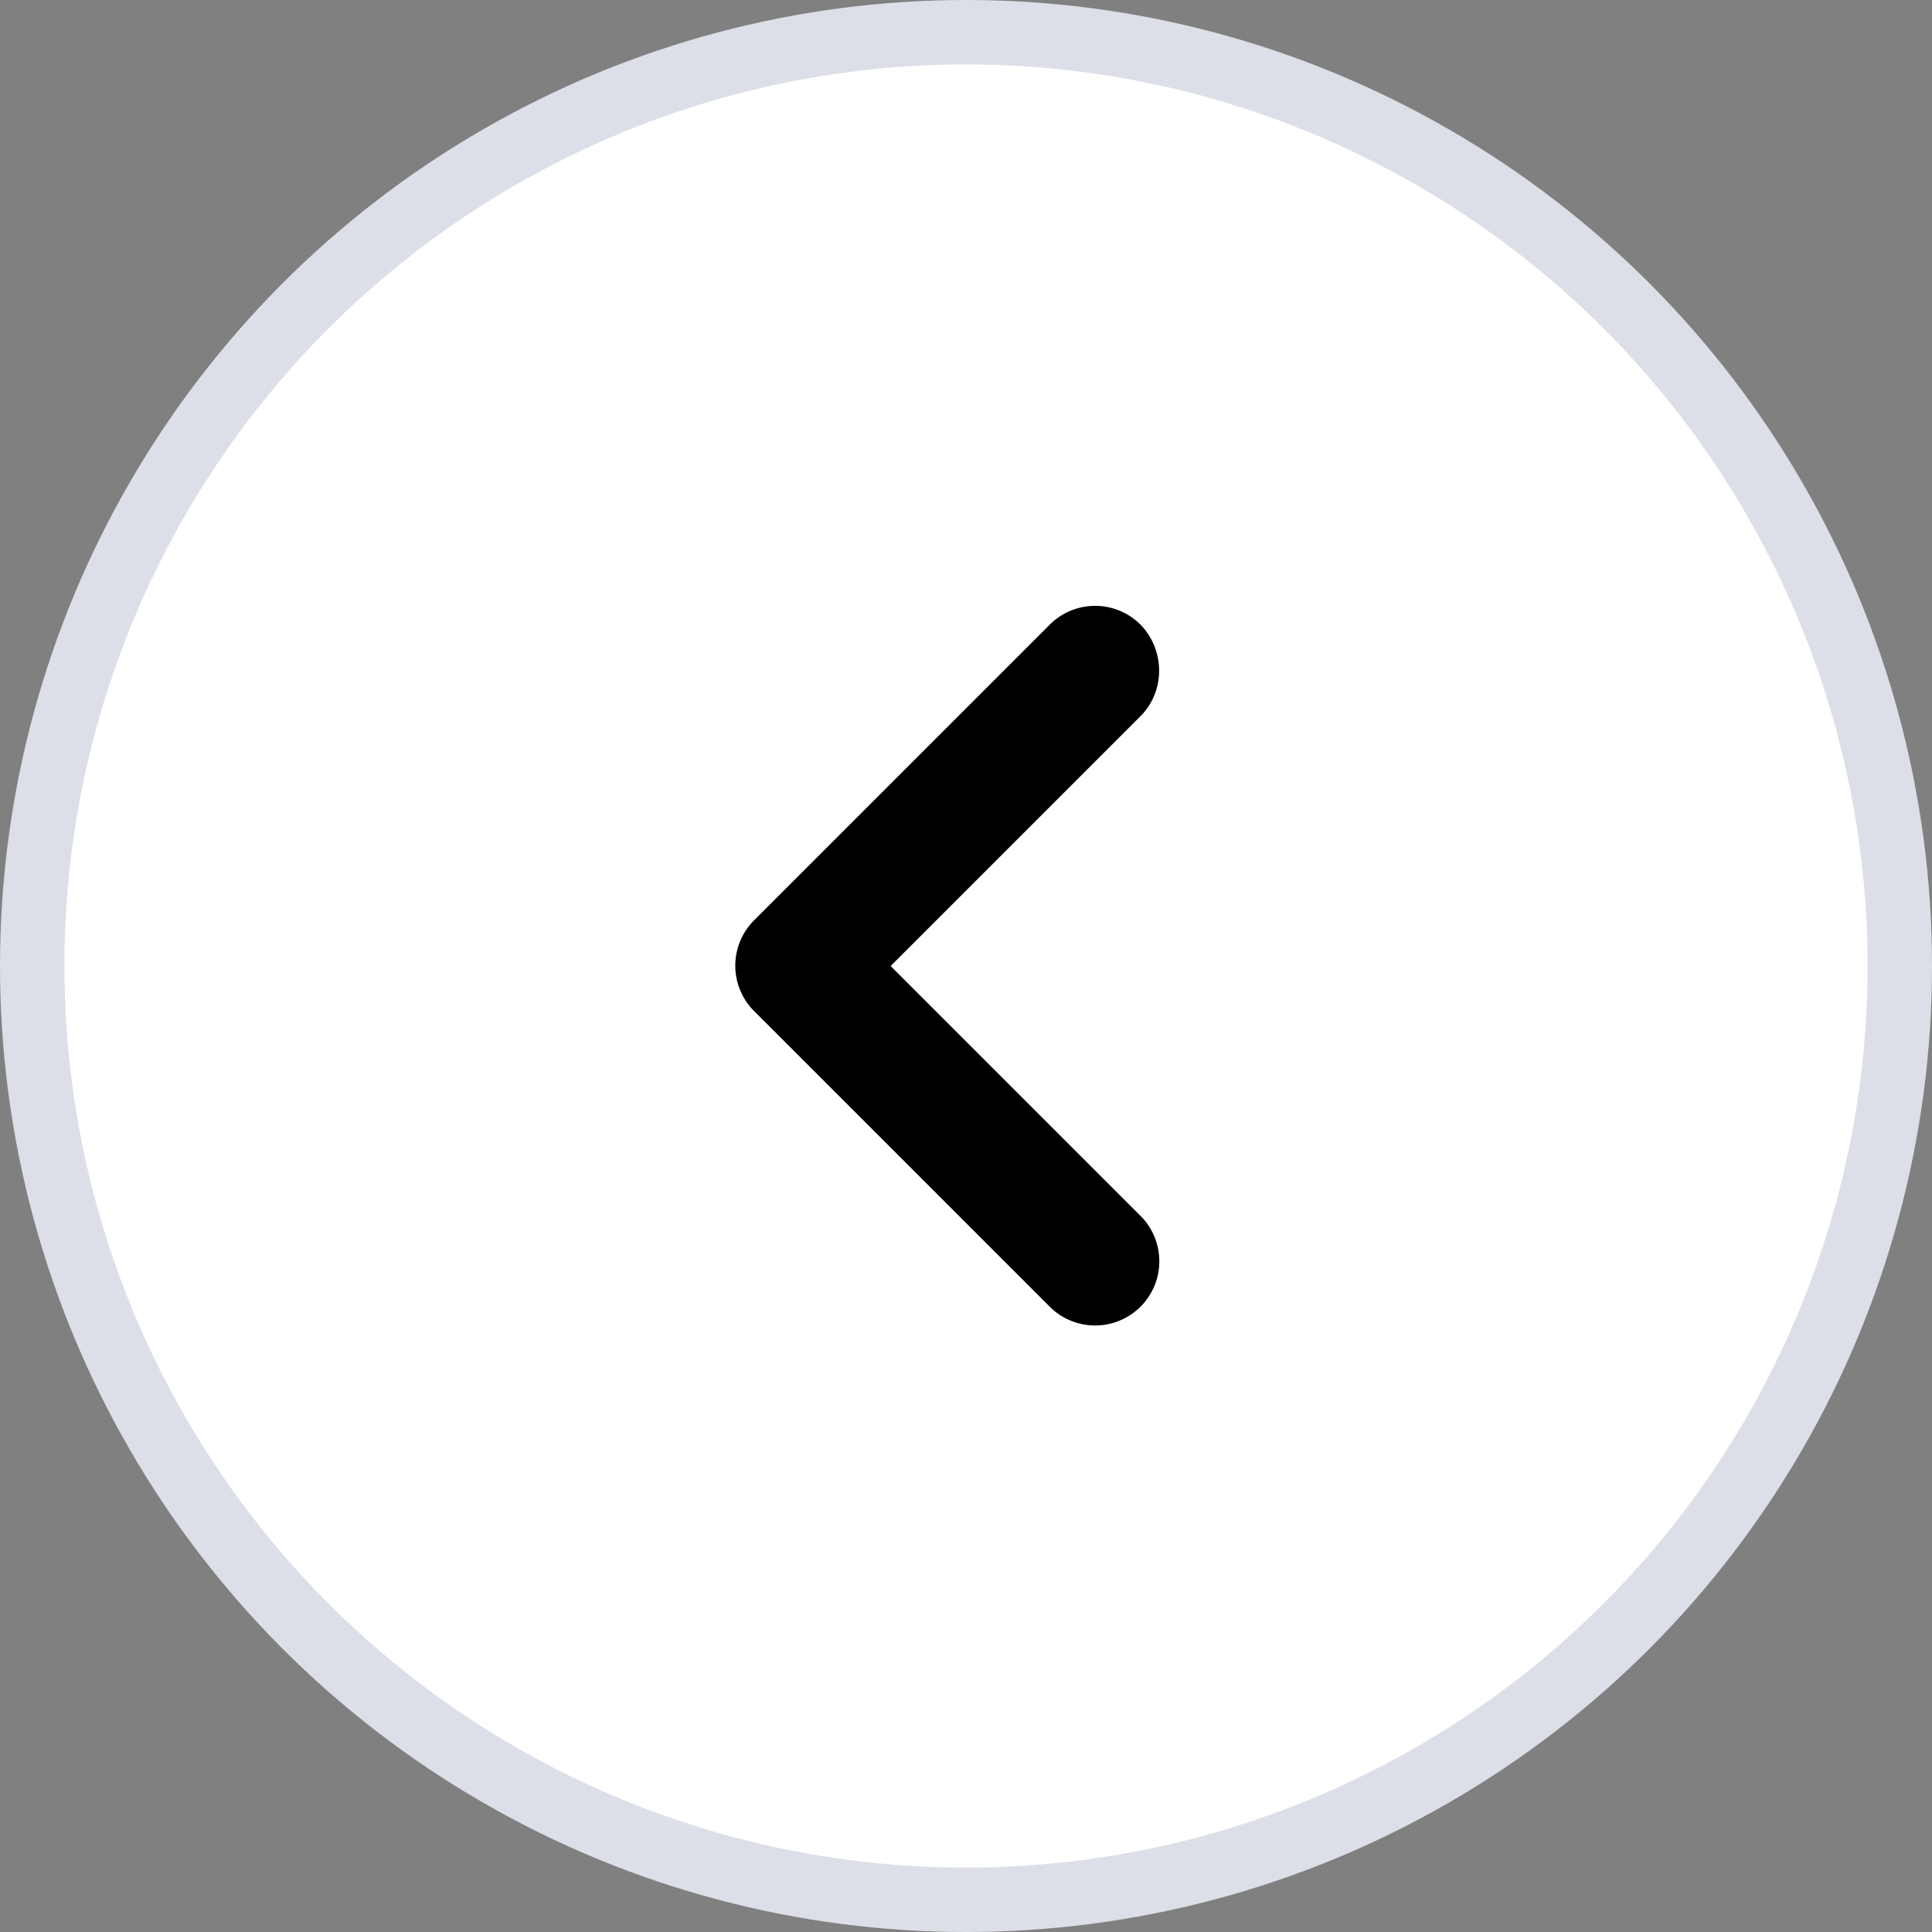 <svg width="30" height="30" viewBox="0 0 30 30" fill="none" xmlns="http://www.w3.org/2000/svg">
    <rect x="0" y="0" width="30" height="30" fill="#808080" stroke="none"/>
    <circle cx="15" cy="15" r="14.5" transform="rotate(-180 15 15)" fill="#fff" stroke="#DDDFE8"/>
    <path d="M17.71 11.12 13.83 15l3.88 3.88a.997.997 0 1 1-1.41 1.41l-4.59-4.59a.996.996 0 0 1 0-1.41L16.3 9.7a.996.996 0 0 1 1.41 0c.38.39.39 1.03 0 1.42z" fill="#000"/>
</svg>
